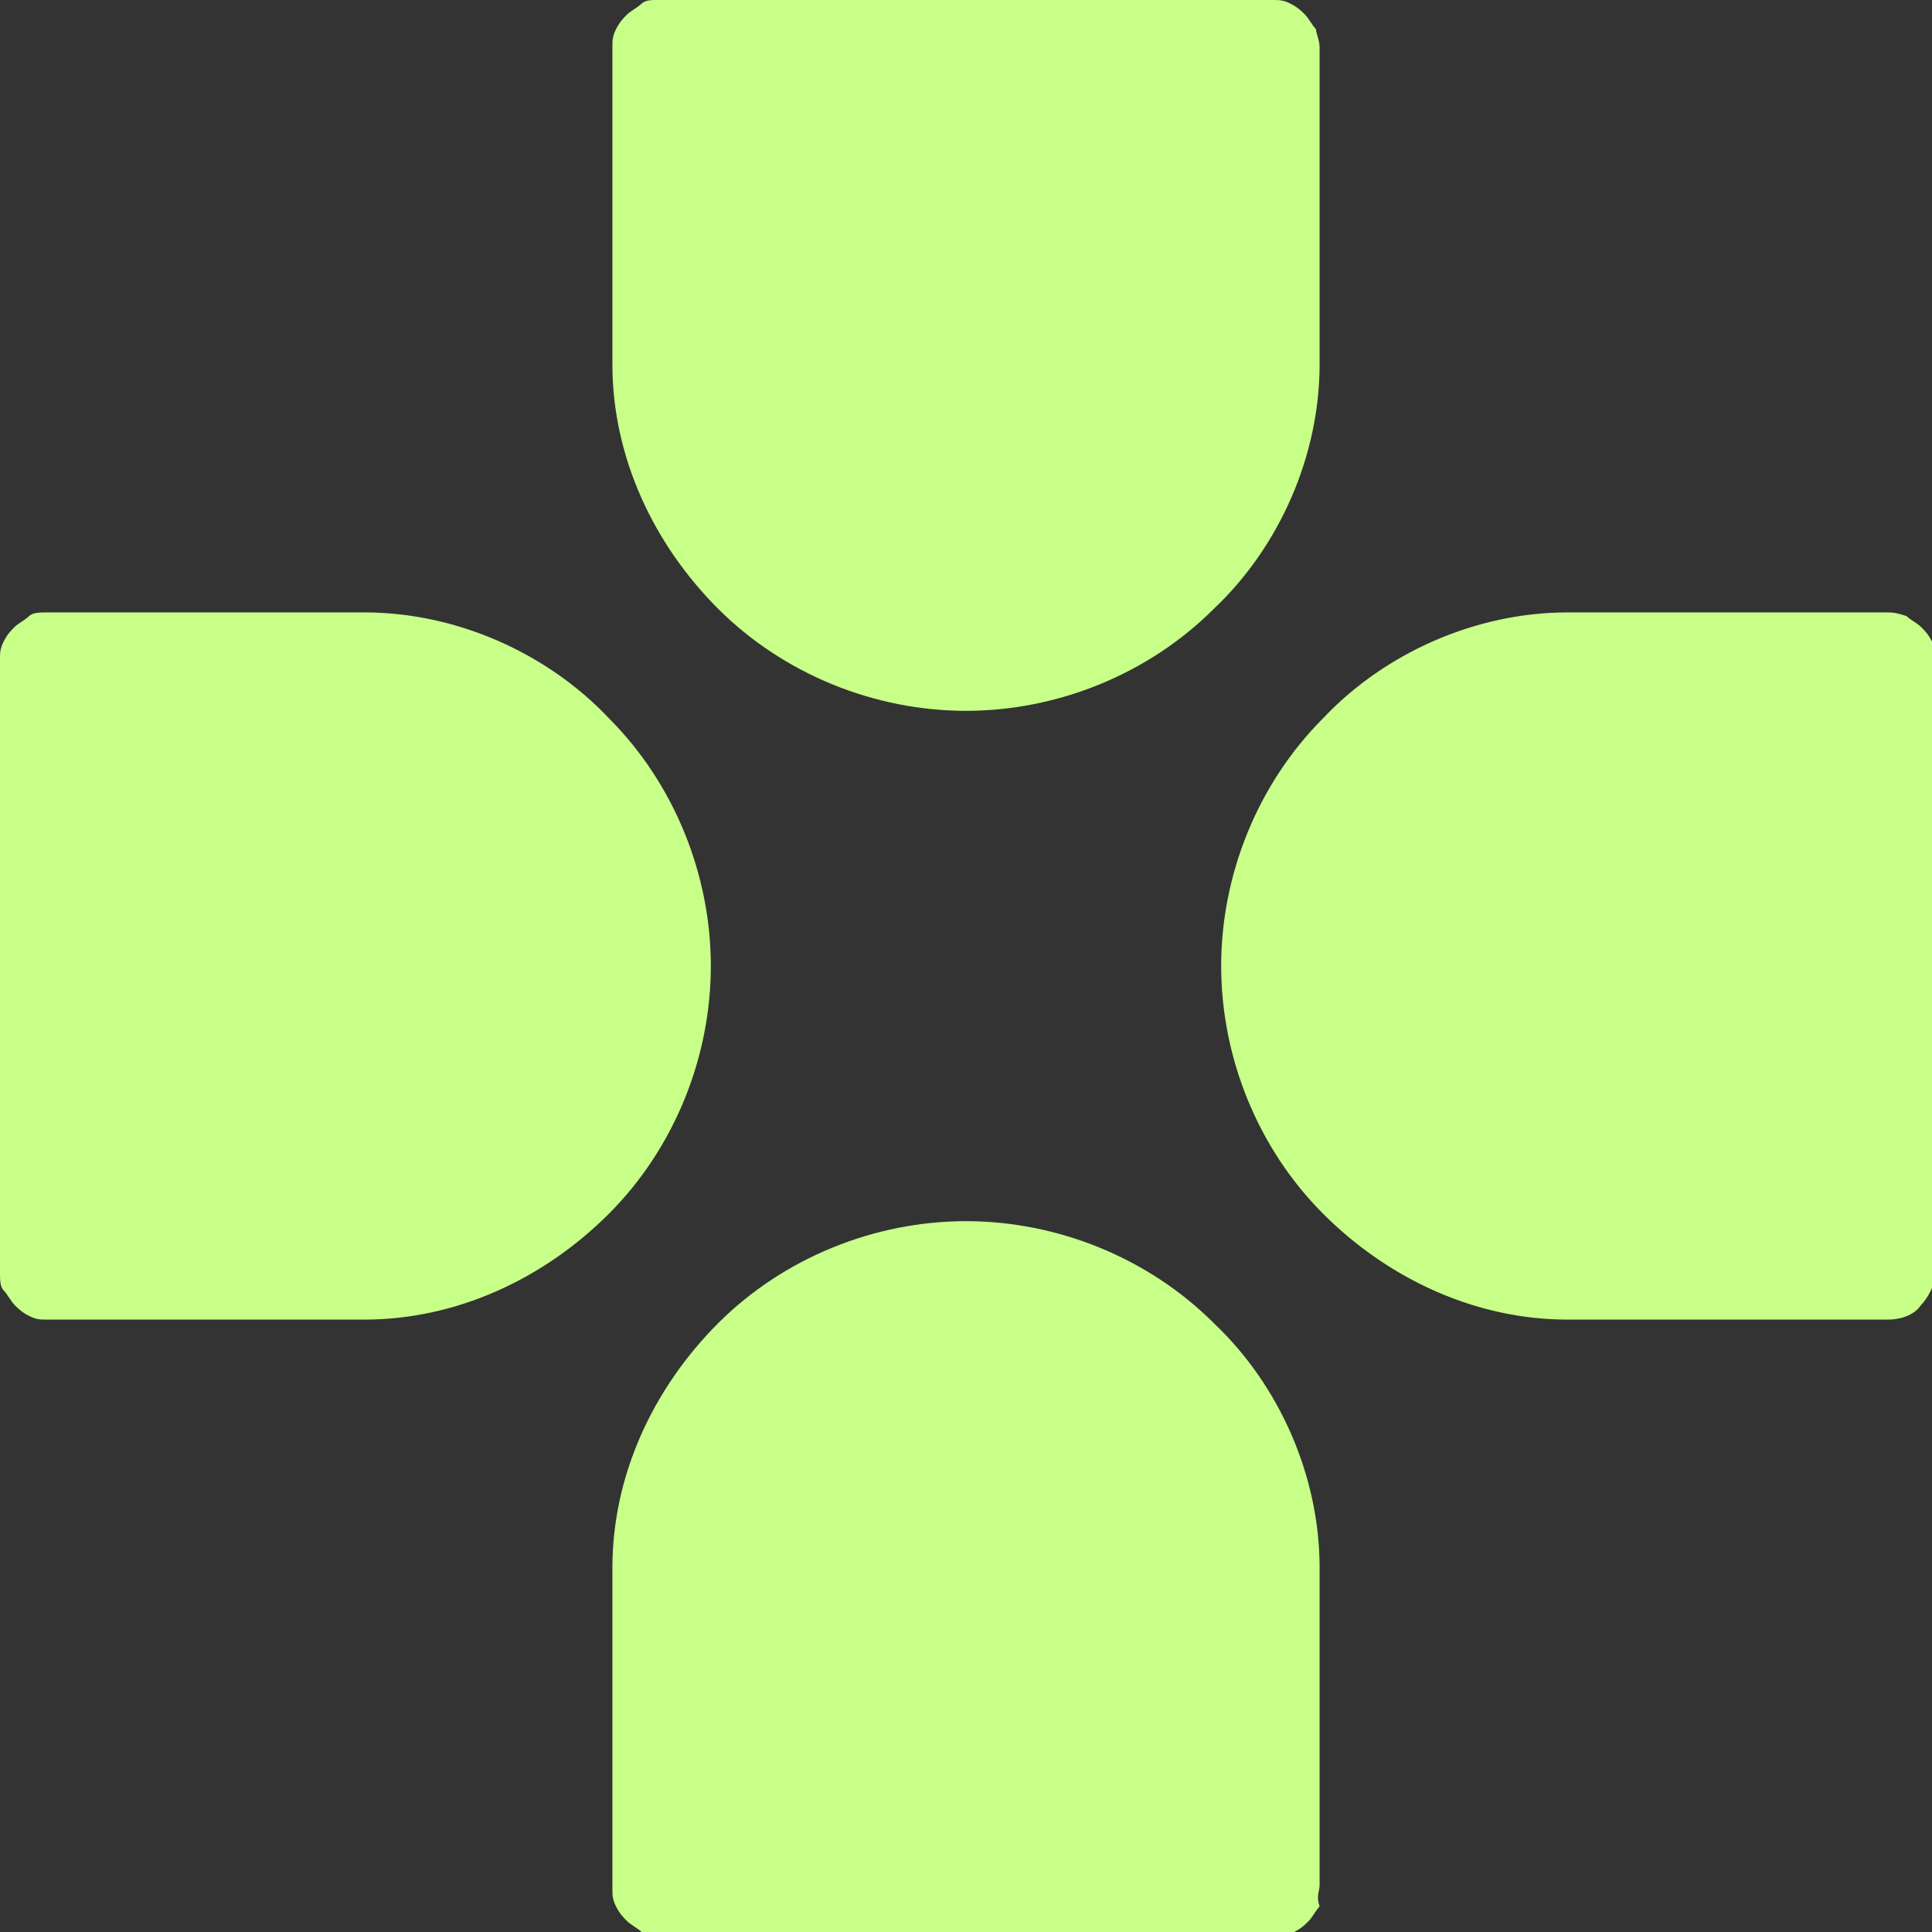 <svg version="1.1" id="Layer_1" xmlns="http://www.w3.org/2000/svg" xmlns:xlink="http://www.w3.org/1999/xlink" x="0px" y="0px" viewBox="0 0 53 53" style="enable-background:new 0 0 53 53;" xml:space="preserve">
 <rect x="0" y="0" width="53" height="53" fill="#333333" stroke="none"/>
 <style type="text/css">
  .st0{fill:#C8FF88;}
 </style>
 <g>
  <path class="st0" d="M51.7,16.8h-8.4H43c-2.5,0-5,1.1-6.7,2.9c-1.8,1.8-2.8,4.3-2.8,6.8c0,2.5,1,5,2.8,6.8c1.8,1.8,4.2,2.9,6.7,2.9
		h8.8c0.3,0,0.7-0.1,0.9-0.4c0.2-0.2,0.4-0.6,0.4-0.9V18.1c0-0.2,0-0.3-0.1-0.5c-0.1-0.2-0.2-0.3-0.3-0.4c-0.1-0.1-0.3-0.2-0.4-0.3
		C52,16.8,51.9,16.8,51.7,16.8z">
  </path>
  <path class="st0" d="M1.3,16.8h8.4H10c2.5,0,5,1.1,6.7,2.9c1.8,1.8,2.8,4.3,2.8,6.8c0,2.5-1,5-2.8,6.8c-1.8,1.8-4.2,2.9-6.7,2.9
		H1.3c-0.2,0-0.3,0-0.5-0.1c-0.2-0.1-0.3-0.2-0.4-0.3c-0.1-0.1-0.2-0.3-0.3-0.4C0,35.3,0,35.1,0,34.9V18.1c0-0.2,0-0.3,0.1-0.5
		c0.1-0.2,0.2-0.3,0.3-0.4c0.1-0.1,0.3-0.2,0.4-0.3C0.9,16.8,1.1,16.8,1.3,16.8z">
  </path>
  <path class="st0" d="M36.2,51.7v-8.4c0-0.1,0-0.2,0-0.3c0-2.5-1.1-5-2.9-6.7c-1.8-1.8-4.3-2.8-6.8-2.8c-2.5,0-5,1-6.8,2.8
		c-1.8,1.8-2.9,4.2-2.9,6.7v8.8c0,0.2,0,0.3,0.1,0.5c0.1,0.2,0.2,0.3,0.3,0.4c0.1,0.1,0.3,0.2,0.4,0.3c0.2,0.1,0.3,0.1,0.5,0.1h16.9
		c0.2,0,0.3,0,0.5-0.1c0.2-0.1,0.3-0.2,0.4-0.3c0.1-0.1,0.2-0.3,0.3-0.4C36.1,52,36.2,51.9,36.2,51.7z">
  </path>
  <path class="st0" d="M36.2,1.3v8.4c0,0.1,0,0.2,0,0.3c0,2.5-1.1,5-2.9,6.7c-1.8,1.8-4.3,2.8-6.8,2.8c-2.5,0-5-1-6.8-2.8
		c-1.8-1.8-2.9-4.2-2.9-6.7V1.3c0-0.2,0-0.3,0.1-0.5c0.1-0.2,0.2-0.3,0.3-0.4c0.1-0.1,0.3-0.2,0.4-0.3C17.7,0,17.9,0,18,0h16.9
		c0.2,0,0.3,0,0.5,0.1c0.2,0.1,0.3,0.2,0.4,0.3c0.1,0.1,0.2,0.3,0.3,0.4C36.1,0.9,36.2,1.1,36.2,1.3z">
  </path>
 </g>
</svg>
